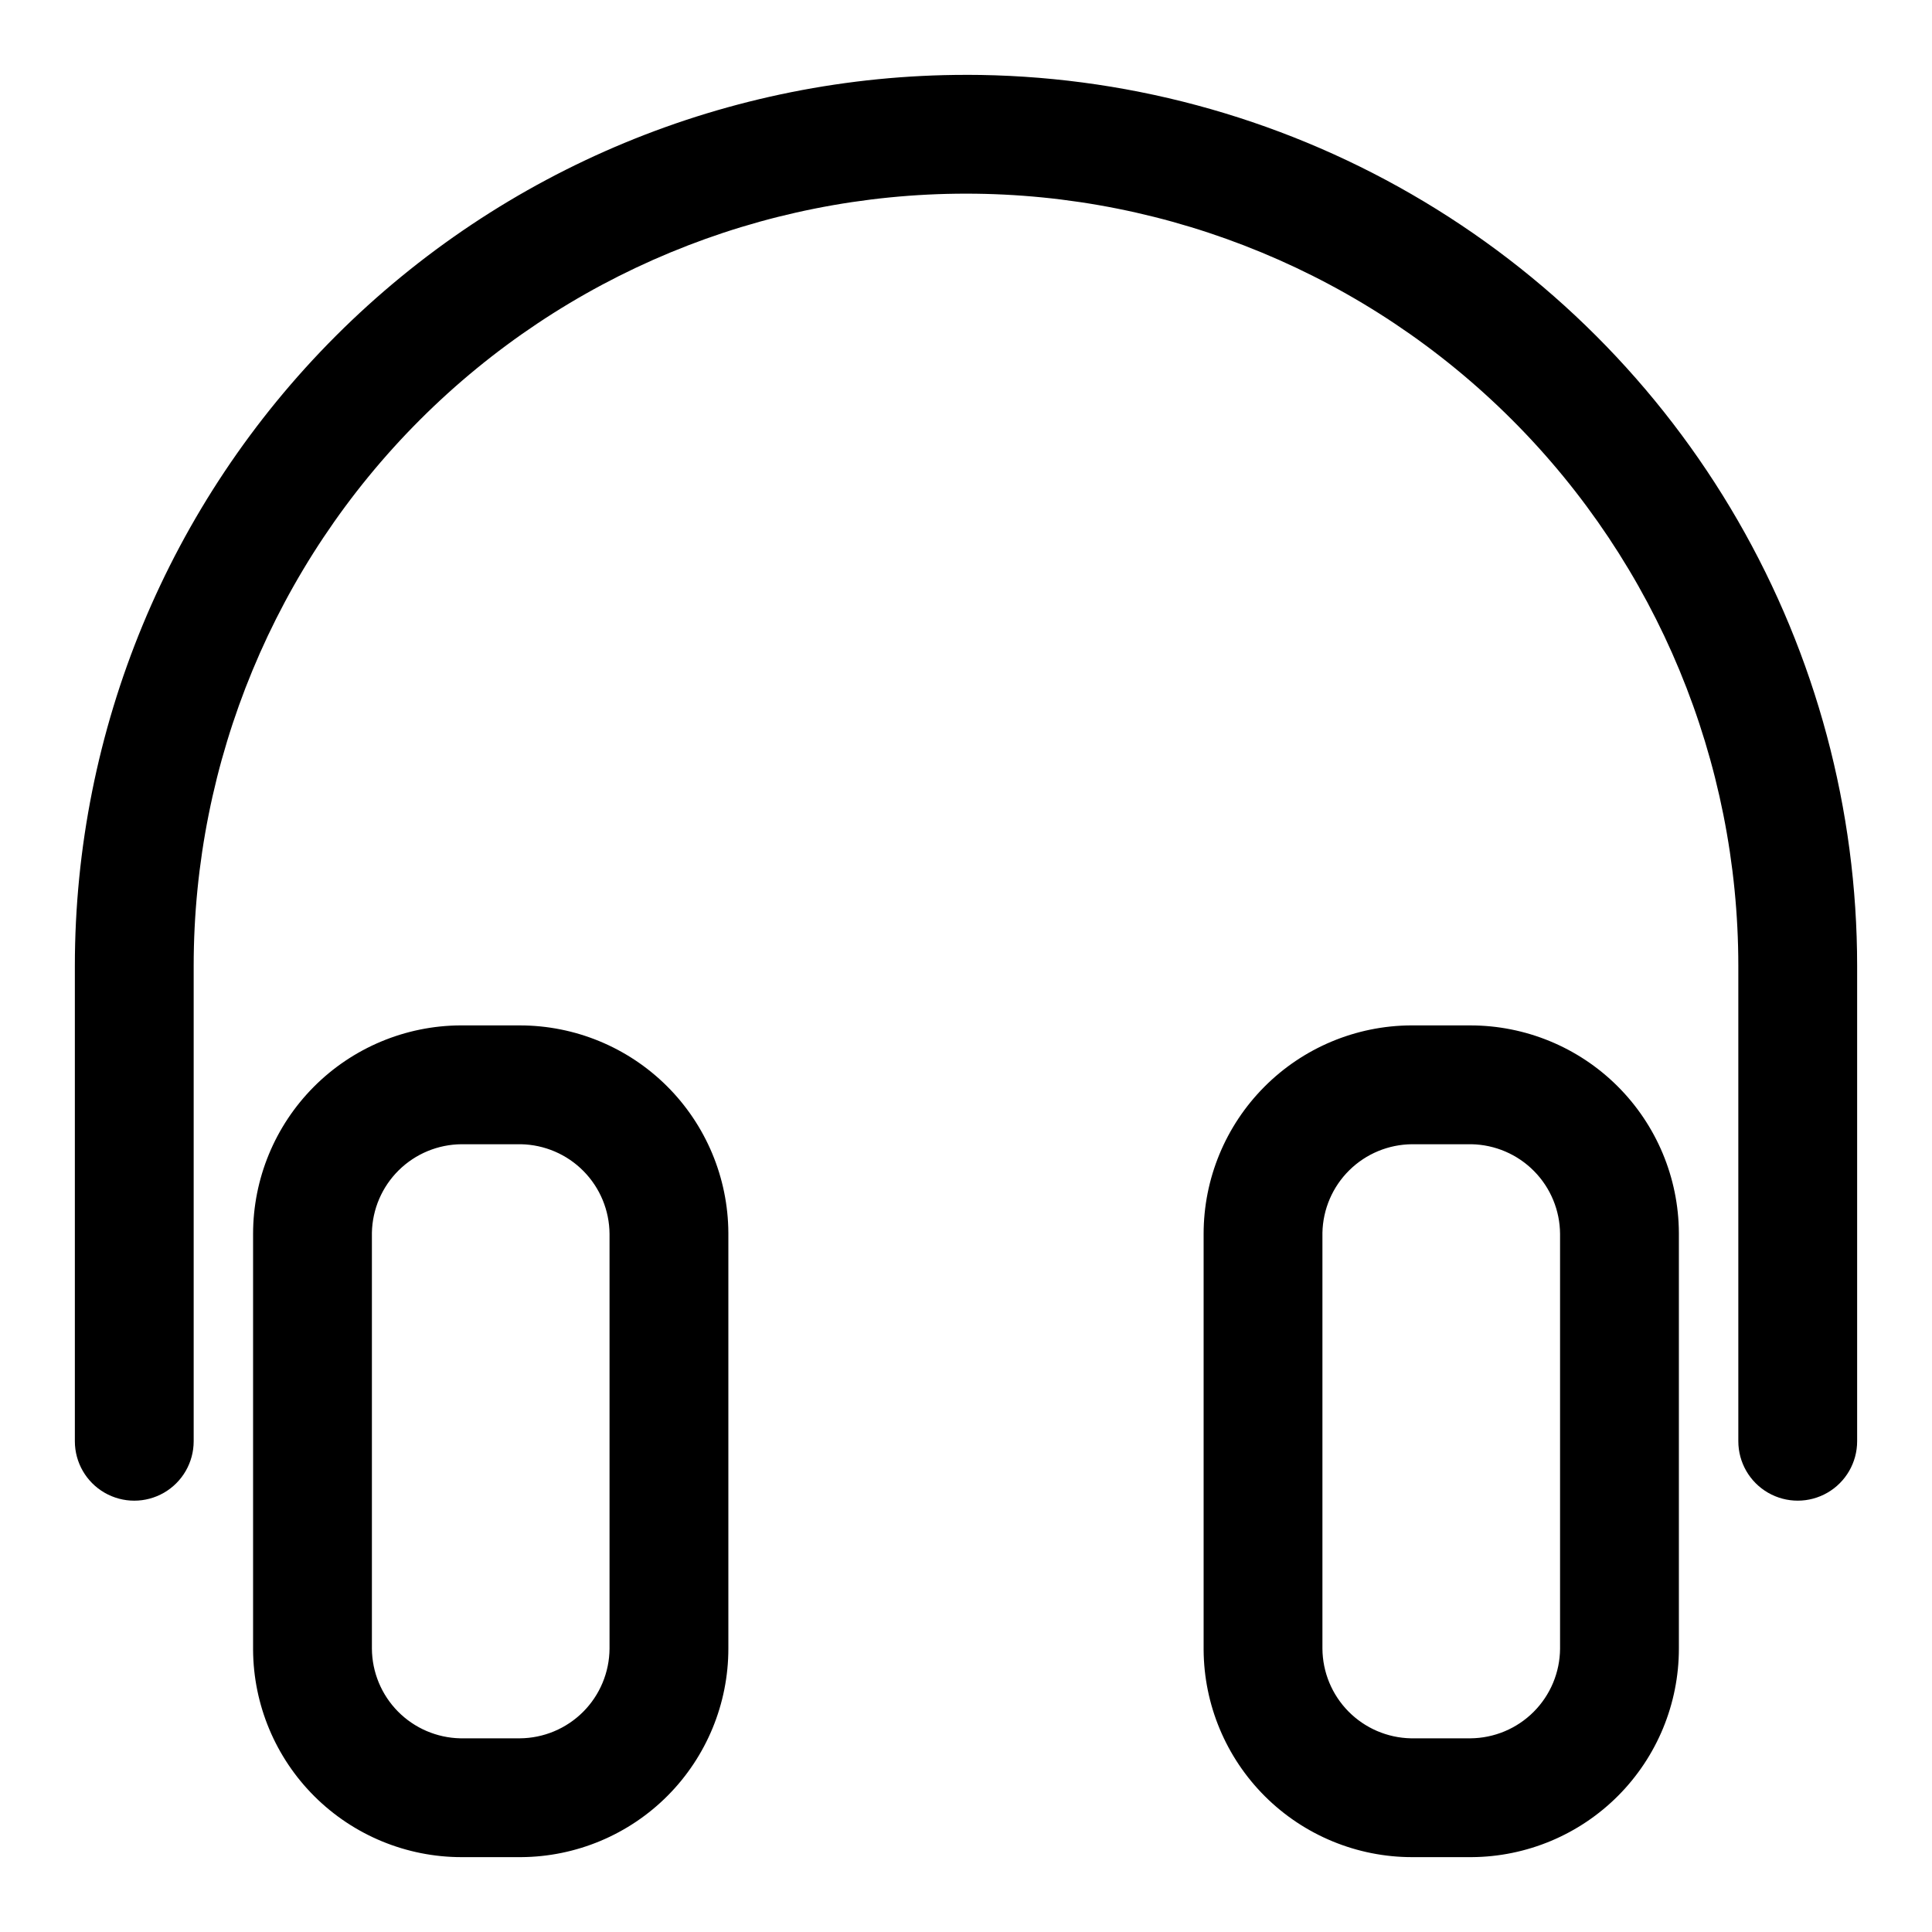 <?xml version="1.0" encoding="UTF-8"?>
<!-- Uploaded to: ICON Repo, www.iconrepo.com, Generator: ICON Repo Mixer Tools -->
<svg fill="#000000" width="800px" height="800px" version="1.1" viewBox="144 144 512 512" xmlns="http://www.w3.org/2000/svg">
 <g>
  <path d="m400 163.84c-62.637 0-122.7 24.883-166.99 69.172-44.289 44.289-69.172 104.36-69.172 166.99v125.95-0.004c0 5.625 3.004 10.824 7.875 13.637 4.871 2.812 10.871 2.812 15.742 0s7.871-8.012 7.871-13.637v-125.95c0-54.285 21.566-106.34 59.949-144.73 38.383-38.383 90.441-59.949 144.73-59.949 54.281 0 106.34 21.566 144.72 59.949 38.387 38.383 59.949 90.441 59.949 144.73v125.95-0.004c0 5.625 3 10.824 7.871 13.637 4.871 2.812 10.871 2.812 15.746 0 4.871-2.812 7.871-8.012 7.871-13.637v-125.95c0-41.457-10.914-82.18-31.641-118.08-20.727-35.902-50.539-65.715-86.441-86.441-35.898-20.727-76.625-31.641-118.08-31.641z"/>
  <path d="m281.76 415.74h-15.746c-14.602 0.082-28.574 5.941-38.871 16.297-10.297 10.355-16.074 24.363-16.074 38.965v110.21c0.082 14.602 5.941 28.578 16.297 38.875 10.355 10.293 24.363 16.074 38.965 16.074h15.742c14.602-0.086 28.578-5.941 38.875-16.297 10.293-10.355 16.074-24.363 16.074-38.965v-110.21c-0.086-14.602-5.941-28.574-16.297-38.871-10.355-10.297-24.363-16.074-38.965-16.074zm23.773 165.16c-0.043 6.293-2.559 12.316-7.008 16.766-4.453 4.449-10.473 6.965-16.766 7.008h-15.746c-6.238-0.125-12.18-2.68-16.562-7.117-4.379-4.441-6.856-10.418-6.894-16.656v-110.21c0.121-6.234 2.676-12.18 7.117-16.562 4.441-4.379 10.418-6.856 16.656-6.894h15.742c6.238 0.125 12.184 2.676 16.562 7.117 4.383 4.441 6.859 10.418 6.898 16.656z"/>
  <path d="m533.66 415.74h-15.742c-14.602 0.082-28.578 5.941-38.871 16.297-10.297 10.355-16.078 24.363-16.074 38.965v110.21c0.082 14.602 5.941 28.578 16.293 38.875 10.355 10.293 24.363 16.074 38.965 16.074h15.746c14.602-0.086 28.578-5.941 38.871-16.297 10.297-10.355 16.074-24.363 16.074-38.965v-110.21c-0.082-14.602-5.941-28.574-16.297-38.871-10.352-10.297-24.363-16.074-38.965-16.074zm23.773 165.16c-0.039 6.293-2.559 12.316-7.008 16.766-4.449 4.449-10.473 6.965-16.766 7.008h-15.742c-6.238-0.125-12.18-2.68-16.562-7.117-4.383-4.441-6.856-10.418-6.898-16.656v-110.21c0.125-6.234 2.68-12.18 7.121-16.562 4.438-4.379 10.414-6.856 16.652-6.894h15.746c6.238 0.125 12.18 2.676 16.562 7.117 4.383 4.441 6.856 10.418 6.894 16.656z"/>
 </g>
</svg>